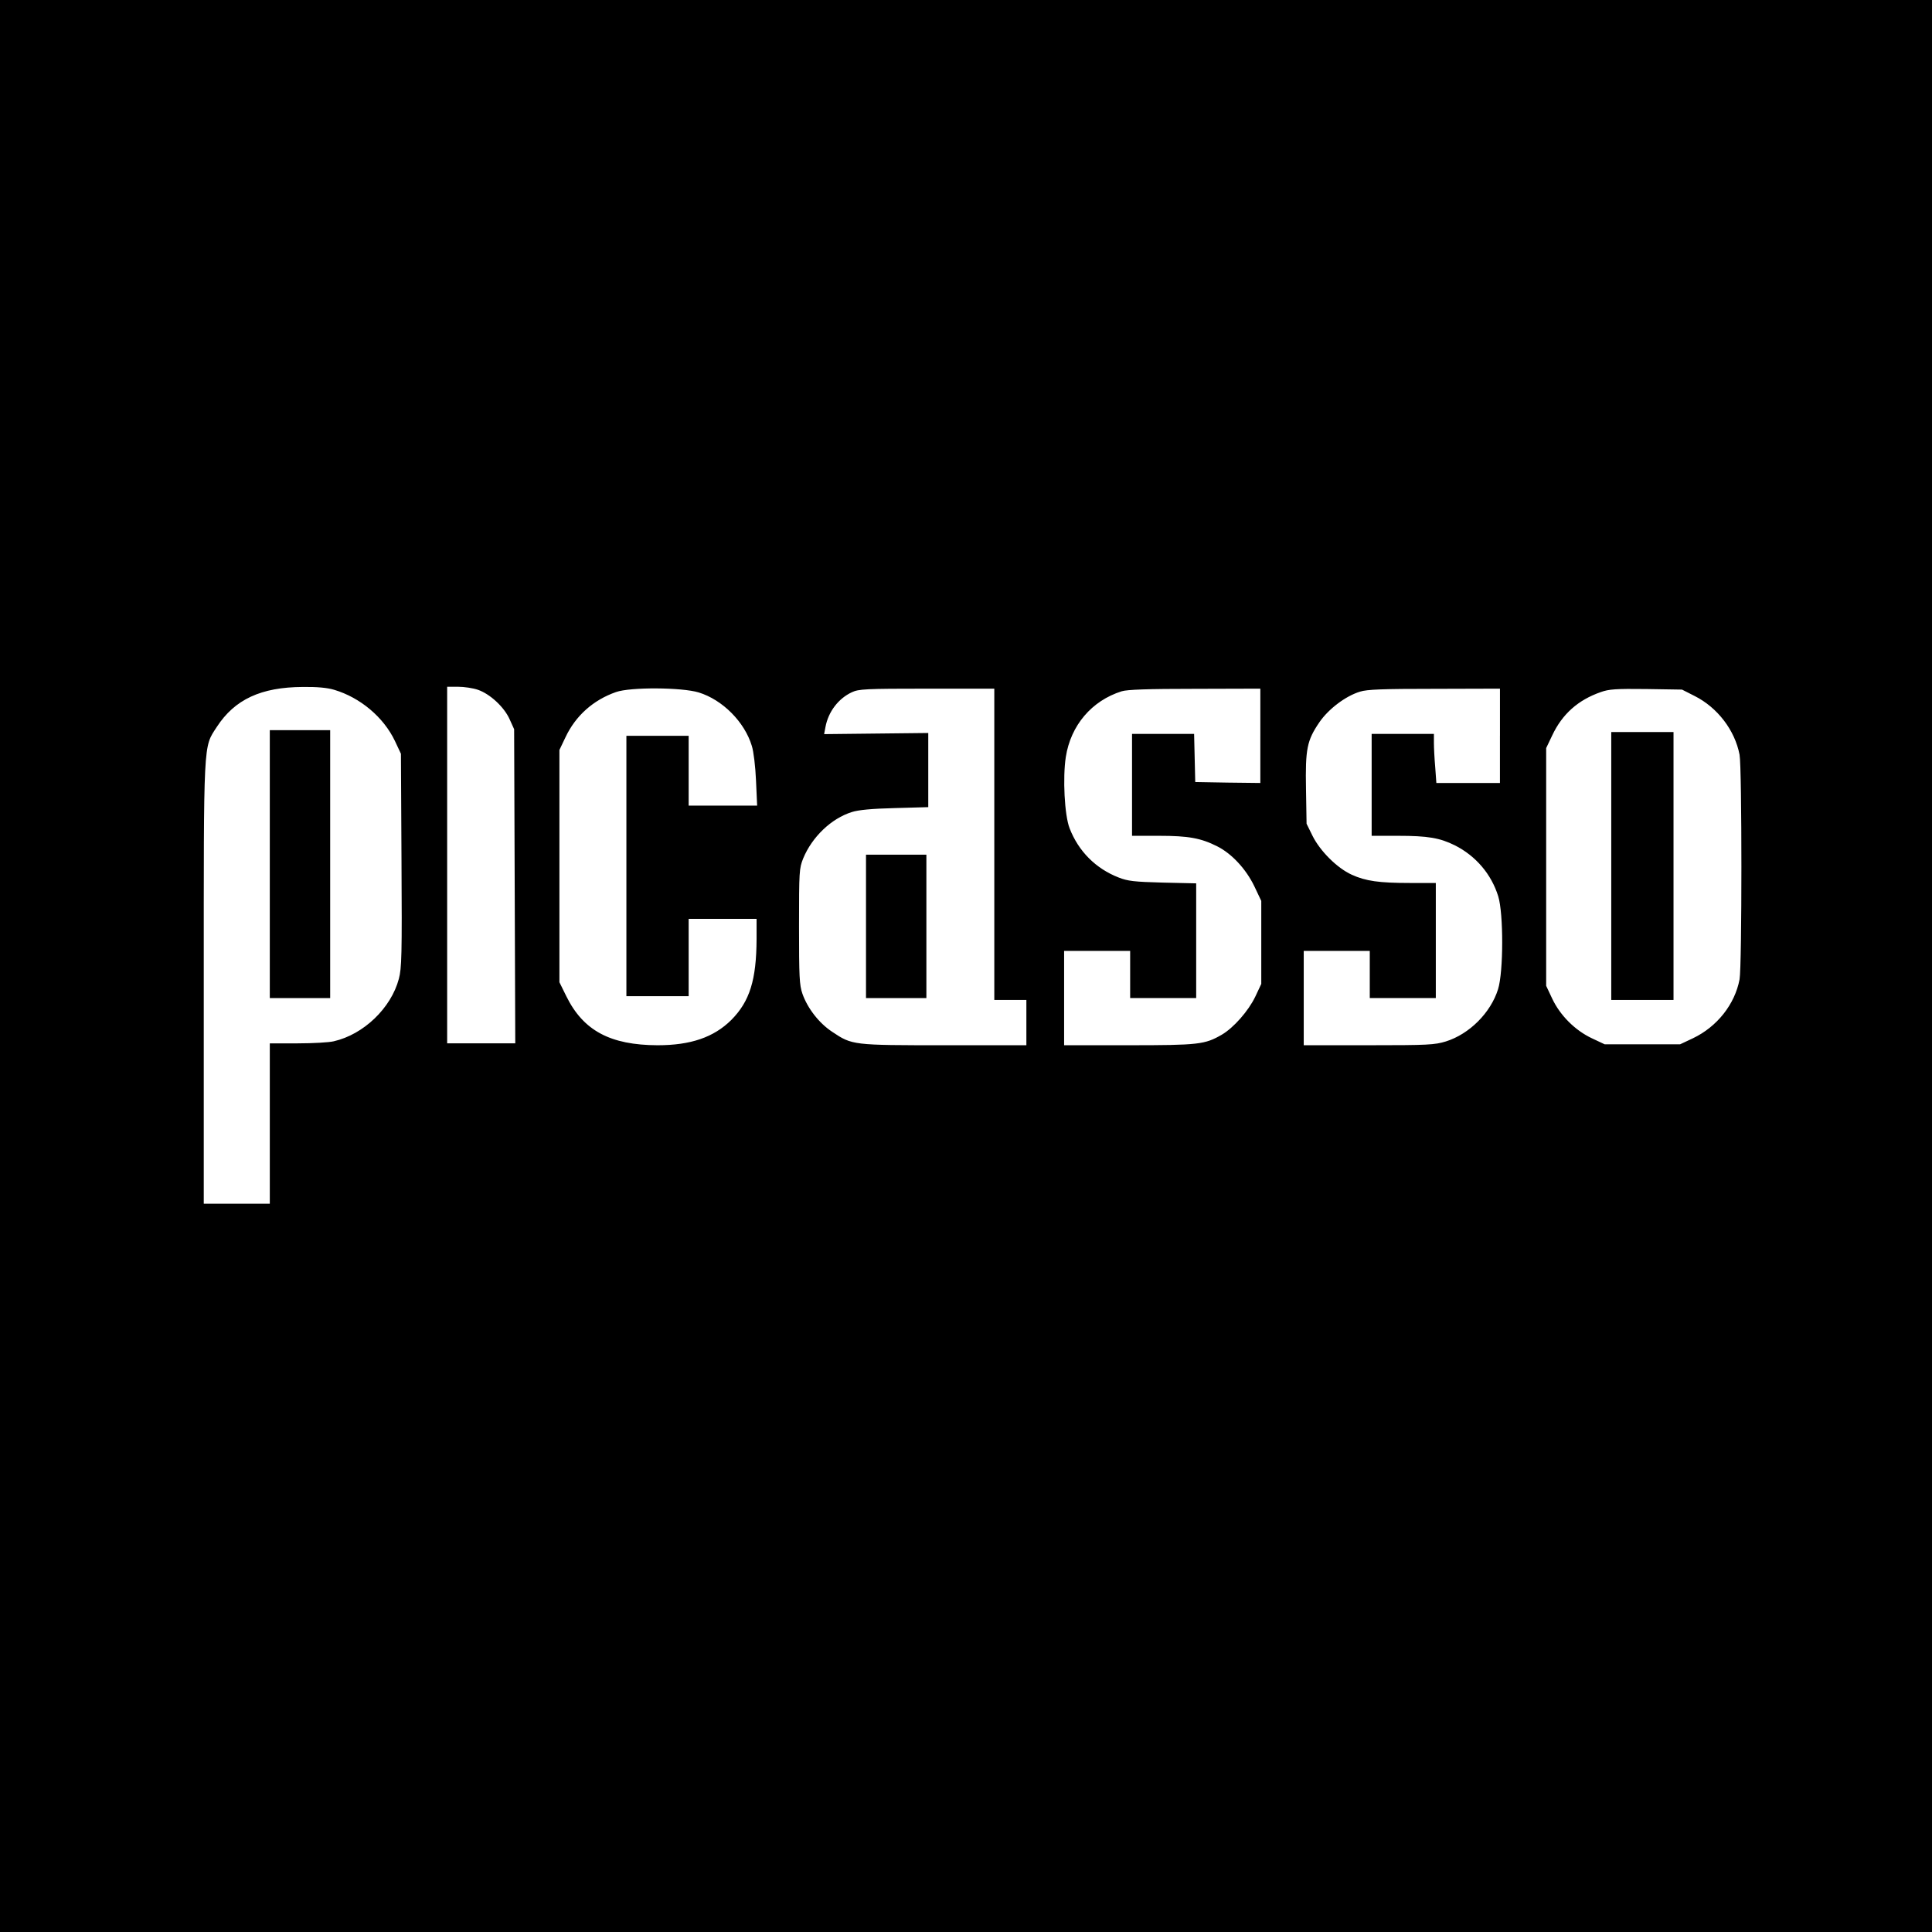 <?xml version="1.0" standalone="no"?>
<!DOCTYPE svg PUBLIC "-//W3C//DTD SVG 20010904//EN"
 "http://www.w3.org/TR/2001/REC-SVG-20010904/DTD/svg10.dtd">
<svg version="1.0" xmlns="http://www.w3.org/2000/svg"
 width="1024pt" height="1024pt" viewBox="0 0 1024 1024"
 preserveAspectRatio="xMidYMid meet">
<g transform="translate(0,1024) scale(0.1,-0.1)"
fill="#000000" stroke="none">
<path d="M0 5120 l0 -5120 5120 0 5120 0 0 5120 0 5120 -5120 0 -5120 0 0
-5120z m1771 1464 c138 -41 262 -145 322 -271 l32 -68 3 -565 c3 -504 1 -572
-14 -628 -41 -155 -187 -295 -345 -331 -24 -6 -110 -11 -191 -11 l-148 0 0
-425 0 -425 -175 0 -175 0 0 1166 c0 1303 -3 1250 69 1361 95 146 234 211 457
212 73 1 129 -4 165 -15z m762 0 c64 -22 139 -91 168 -156 l24 -53 3 -832 3
-833 -181 0 -180 0 0 945 0 945 58 0 c32 0 79 -7 105 -16z m1170 -14 c127 -39
244 -157 282 -284 9 -28 19 -109 22 -183 l6 -133 -182 0 -181 0 0 185 0 185
-165 0 -165 0 0 -690 0 -690 165 0 165 0 0 205 0 205 180 0 180 0 0 -107 c-1
-217 -36 -330 -134 -429 -93 -92 -215 -134 -391 -134 -250 1 -393 77 -483 259
l-37 75 0 615 0 616 32 67 c54 115 148 198 268 240 77 27 349 25 438 -2z
m1567 -805 l0 -825 85 0 85 0 0 -120 0 -120 -433 0 c-487 0 -490 0 -596 71
-70 46 -131 125 -158 202 -16 46 -18 89 -18 357 0 293 1 307 22 360 47 114
149 212 258 246 34 11 105 18 228 21 l177 5 0 197 0 196 -276 -3 -276 -3 7 37
c15 82 69 152 140 185 36 17 72 19 398 19 l357 0 0 -825z m1410 575 l0 -250
-172 2 -173 3 -3 128 -3 127 -164 0 -165 0 0 -270 0 -270 143 0 c156 0 222
-12 309 -56 77 -39 152 -120 196 -211 l37 -78 0 -220 0 -220 -32 -68 c-36 -75
-114 -164 -177 -201 -90 -52 -122 -56 -493 -56 l-343 0 0 250 0 250 175 0 175
0 0 -125 0 -125 175 0 175 0 0 304 0 304 -177 4 c-151 4 -186 8 -234 27 -121
47 -213 139 -260 261 -27 69 -37 269 -20 378 26 167 137 298 296 348 29 9 136
13 388 13 l347 1 0 -250z m1270 0 l0 -250 -169 0 -168 0 -6 83 c-4 45 -7 103
-7 130 l0 47 -165 0 -165 0 0 -270 0 -270 140 0 c158 0 221 -11 300 -50 112
-56 195 -154 231 -271 28 -91 28 -399 -1 -492 -39 -125 -152 -238 -277 -277
-60 -18 -92 -20 -409 -20 l-344 0 0 250 0 250 175 0 175 0 0 -125 0 -125 175
0 175 0 0 305 0 305 -137 0 c-163 0 -235 10 -309 44 -77 35 -167 125 -207 205
l-32 65 -3 183 c-4 214 5 258 71 355 48 70 139 139 215 162 37 12 121 15 395
15 l347 1 0 -250z m1032 211 c121 -61 213 -181 238 -311 13 -70 13 -1119 0
-1191 -25 -132 -119 -251 -247 -312 l-68 -32 -200 0 -200 0 -68 32 c-89 42
-168 121 -210 210 l-32 68 0 630 0 630 32 67 c53 113 137 188 258 230 42 15
79 18 240 16 l190 -3 67 -34z"/>
<path d="M1430 5660 l0 -710 160 0 160 0 0 710 0 710 -160 0 -160 0 0 -710z"/>
<path d="M4590 5330 l0 -380 160 0 160 0 0 380 0 380 -160 0 -160 0 0 -380z"/>
<path d="M8540 5650 l0 -710 165 0 165 0 0 710 0 710 -165 0 -165 0 0 -710z"/>
</g>
</svg>
